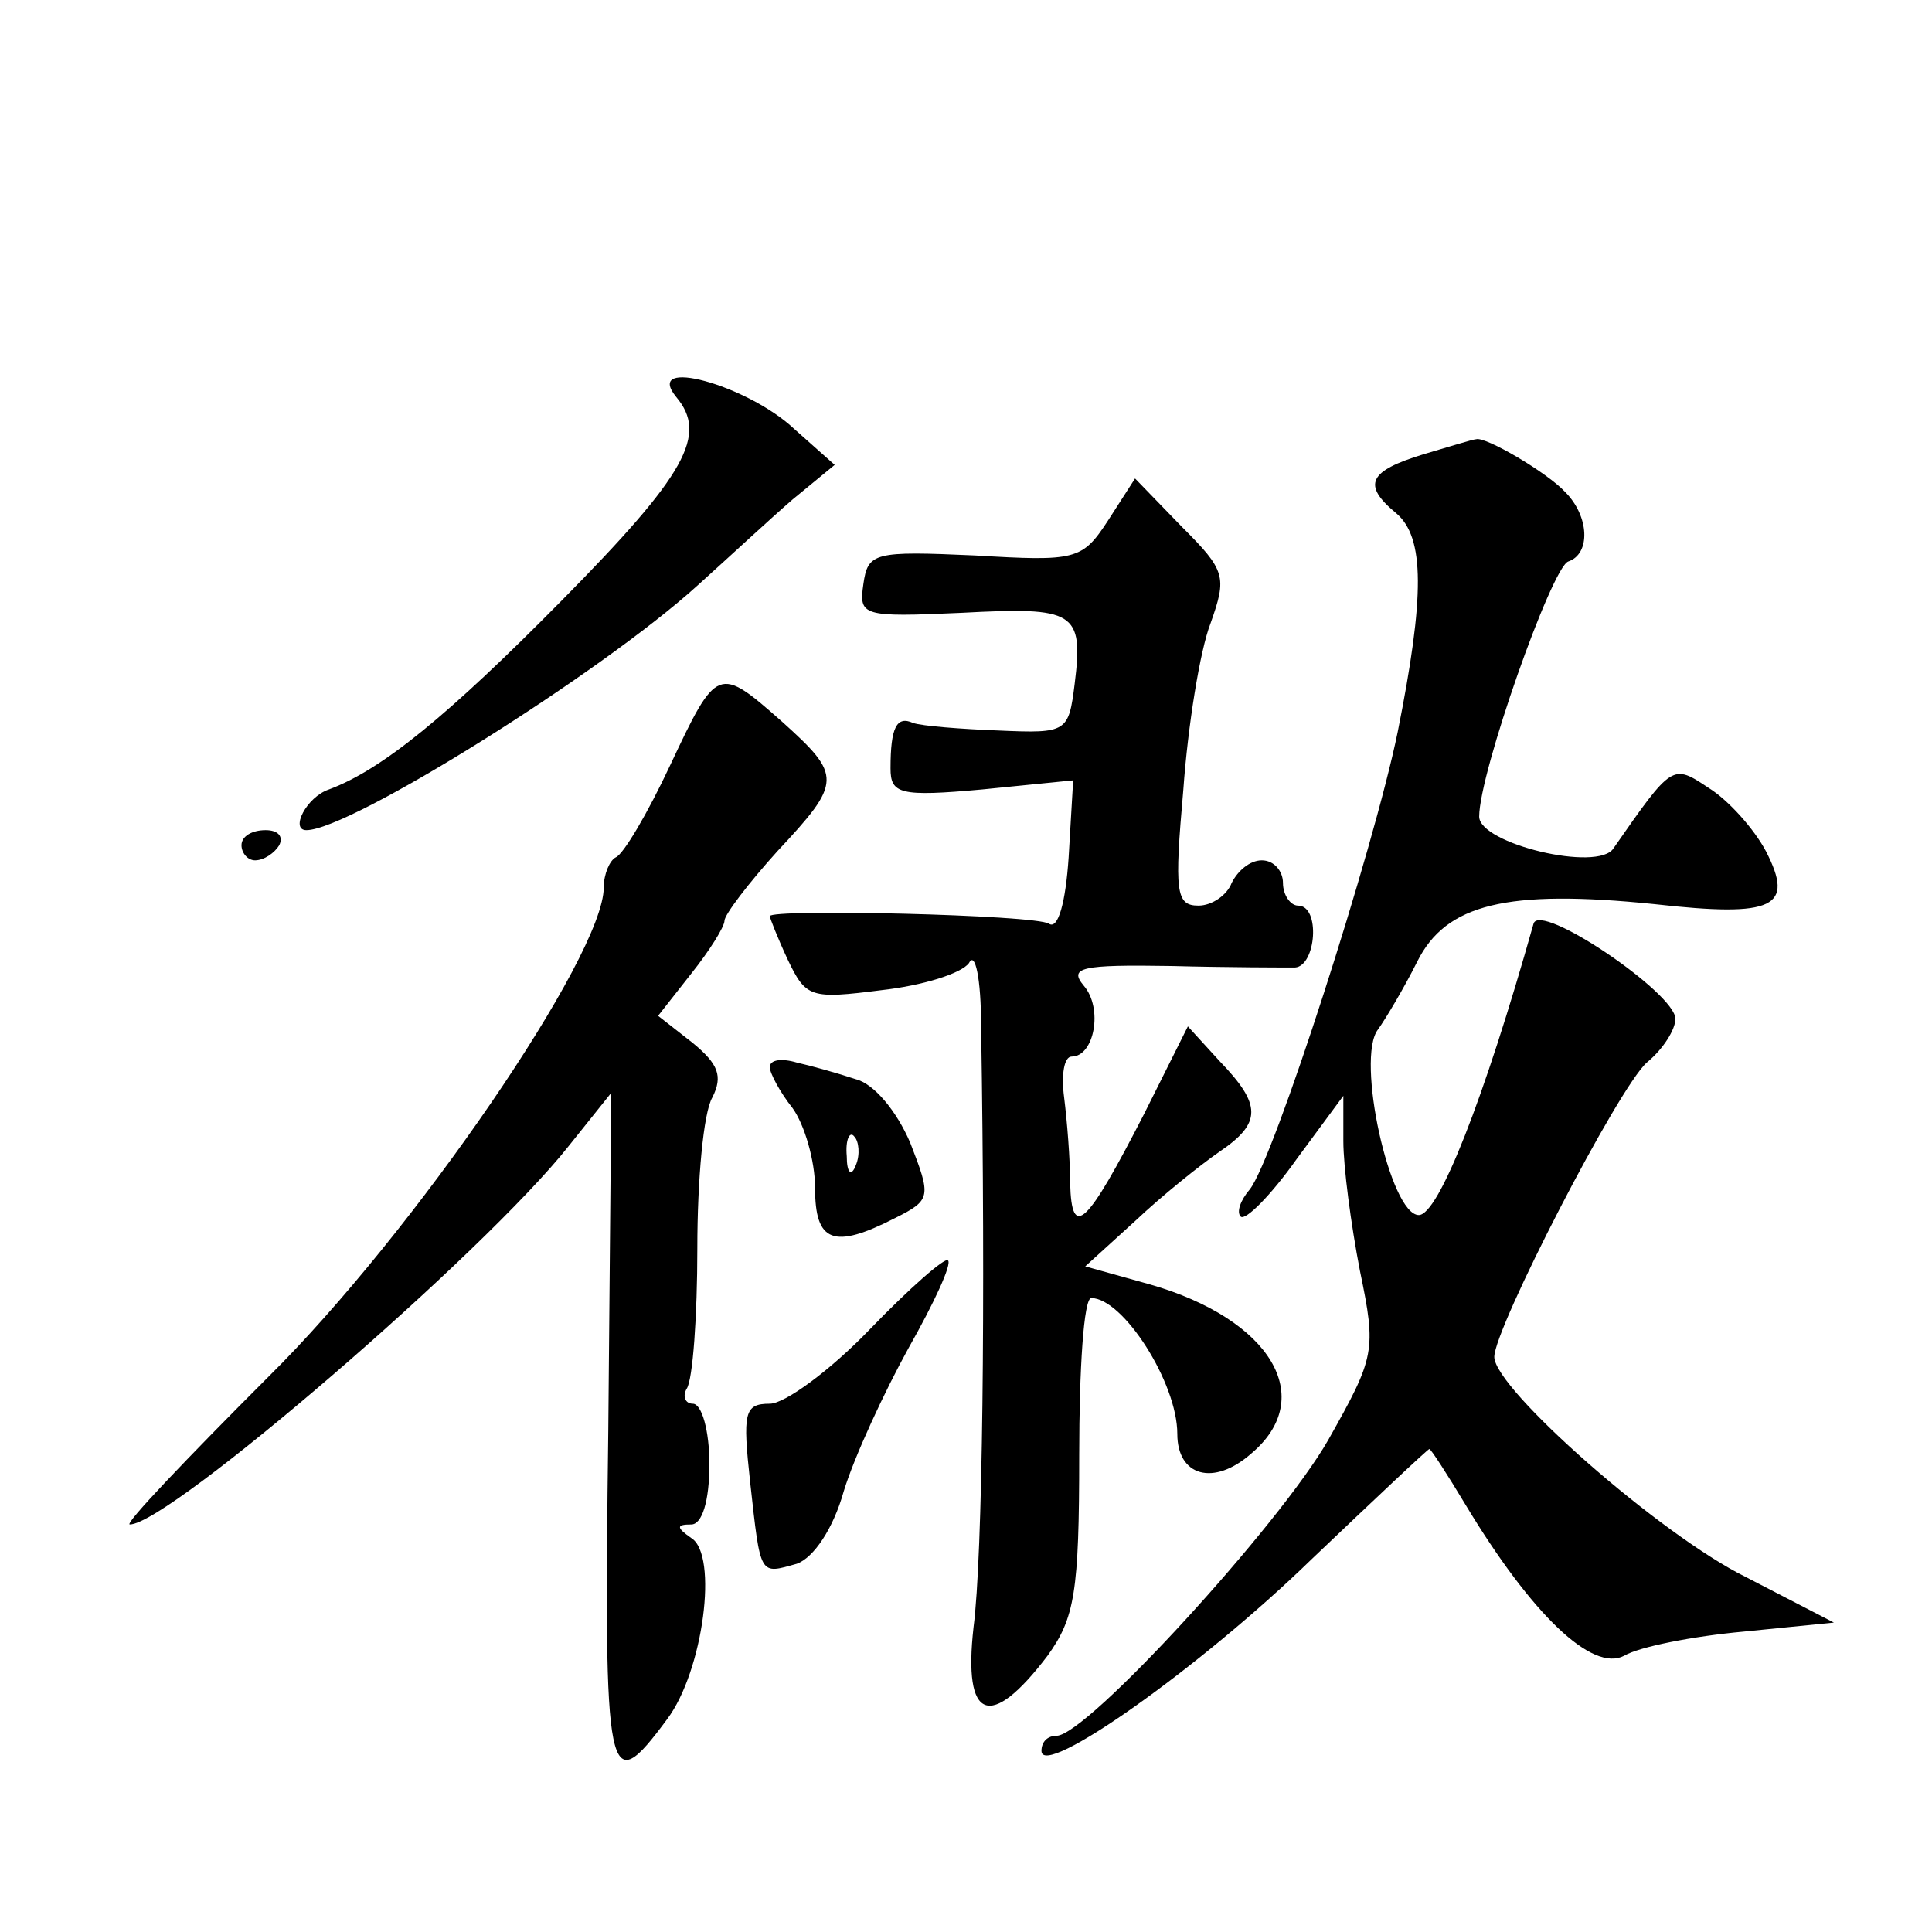 <?xml version="1.0" standalone="no"?>
<!DOCTYPE svg PUBLIC "-//W3C//DTD SVG 20010904//EN"
 "http://www.w3.org/TR/2001/REC-SVG-20010904/DTD/svg10.dtd">
<svg version="1.0" xmlns="http://www.w3.org/2000/svg"
 width="128pt" height="128pt" viewBox="0 0 128 128"
 preserveAspectRatio="xMidYMid meet">
<g transform="translate(0,128) scale(0.1,-0.1)"
fill="#0" stroke="none">
<path d="M448 1017 c21 -25 7 -51 -76 -135 -75 -76 -119 -112 -154 -125 -15 -5
-26 -27 -15 -27 29 0 195 104 259 162 20 18 48 44 63 57 l28 23 -27 24 c-31 29
-100 48 -78 21z M943 979 c-36 -11 -41 -20 -18 -39 19 -16 19 -55 1 -145 -16 -78
-82 -283 -98 -303 -6 -7 -9 -15 -6 -18 3 -3 20 14 37 38 l31 42 0 -30 c0 -17 5
-55 11 -86 11 -53 10 -57 -21 -112 -32 -56 -160 -196 -180 -196 -6 0 -10 -4 -10
-10 0 -19 105 55 179 127 42 40 77 73 78 73 1 0 12 -17 24 -37 44 -73 84 -111 105
-100 10 6 46 13 79 16 l60 6 -58 30 c-57 28 -167 125 -167 146 0 19 82 178 101
195 11 9 19 22 19 29 0 17 -90 78 -94 63 -33 -117 -63 -193 -76 -193 -19 0 -42
104 -27 123 5 7 17 27 26 45 19 38 59 48 157 38 80 -9 93 -2 74 35 -8 15 -25 34
-38 42 -24 16 -24 16 -63 -40 -10 -16 -89 3 -89 21 0 29 48 165 59 169 15 5 14
30 -2 46 -12 13 -53 37 -59 35 -2 0 -18 -5 -35 -10z M734 935 c-17 -26 -21 -27
-88 -23 -67 3 -71 2 -74 -19 -3 -21 -1 -22 65 -19 75 4 81 1 75 -47 -4 -32 -5 -33
-50 -31 -26 1 -51 3 -57 5 -11 5 -15 -3 -15 -30 0 -17 6 -19 61 -14 l60 6 -3 -51
c-2 -30 -7 -48 -13 -44 -9 6 -185 10 -185 5 0 -1 5 -14 12 -29 12 -25 15 -26 62
-20 27 3 53 11 58 18 4 8 8 -10 8 -42 3 -183 1 -352 -5 -398 -7 -62 11 -69 49 -19
18 25 21 42 21 133 0 57 3 104 8 104 21 0 57 -56 57 -90 0 -28 24 -35 49 -13 44
37 13 89 -67 112 l-43 12 33 30 c18 17 43 37 56 46 28 19 28 31 0 60 l-21 23 -29
-58 c-38 -74 -48 -84 -49 -46 0 16 -2 41 -4 57 -2 15 0 27 5 27 15 0 21 32 8 47
-10 12 -2 14 58 13 38 -1 75 -1 82 -1 14 1 17 41 2 41 -5 0 -10 7 -10 15 0 8 -6
15 -14 15 -8 0 -16 -7 -20 -15 -3 -8 -13 -15 -22 -15 -15 0 -16 9 -10 77 3 42 11
92 18 110 11 31 10 35 -19 64 l-31 32 -18 -28z M444 773 c-15 -32 -31 -59 -36 -61
-4 -2 -8 -11 -8 -20 0 -45 -126 -229 -222 -324 -54 -54 -96 -98 -92 -98 26 0 235
180 291 251 l28 35 -2 -224 c-3 -235 -1 -245 39 -191 24 32 34 109 16 120 -10 7
-10 9 0 9 7 0 12 15 12 40 0 22 -5 40 -11 40 -5 0 -7 5 -4 10 4 6 7 48 7 93 0 45
4 90 10 100 7 14 4 22 -13 36 l-23 18 22 28 c12 15 22 31 22 35 0 4 16 25 35 46
43 46 43 50 3 86 -42 37 -43 37 -74 -29z M160 720 c0 -5 4 -10 9 -10 6 0 13 5 16
10 3 6 -1 10 -9 10 -9 0 -16 -4 -16 -10z M510 573 c0 -4 7 -17 15 -27 8 -11 15
-35 15 -53 0 -36 12 -41 53 -20 24 12 24 14 10 50 -9 21 -24 39 -36 42 -12 4 -30
9 -39 11 -10 3 -18 2 -18 -3z m57 -65 c-3 -8 -6 -5 -6 6 -1 11 2 17 5 13 3 -3 4
-12 1 -19z M576 399 c-26 -27 -56 -49 -66 -49 -17 0 -18 -6 -13 -52 7 -63 6 -61
31 -54 11 4 24 23 31 48 7 23 27 66 43 95 17 30 29 56 26 58 -2 2 -25 -18 -52 -46z"/>
</g>
</svg>

